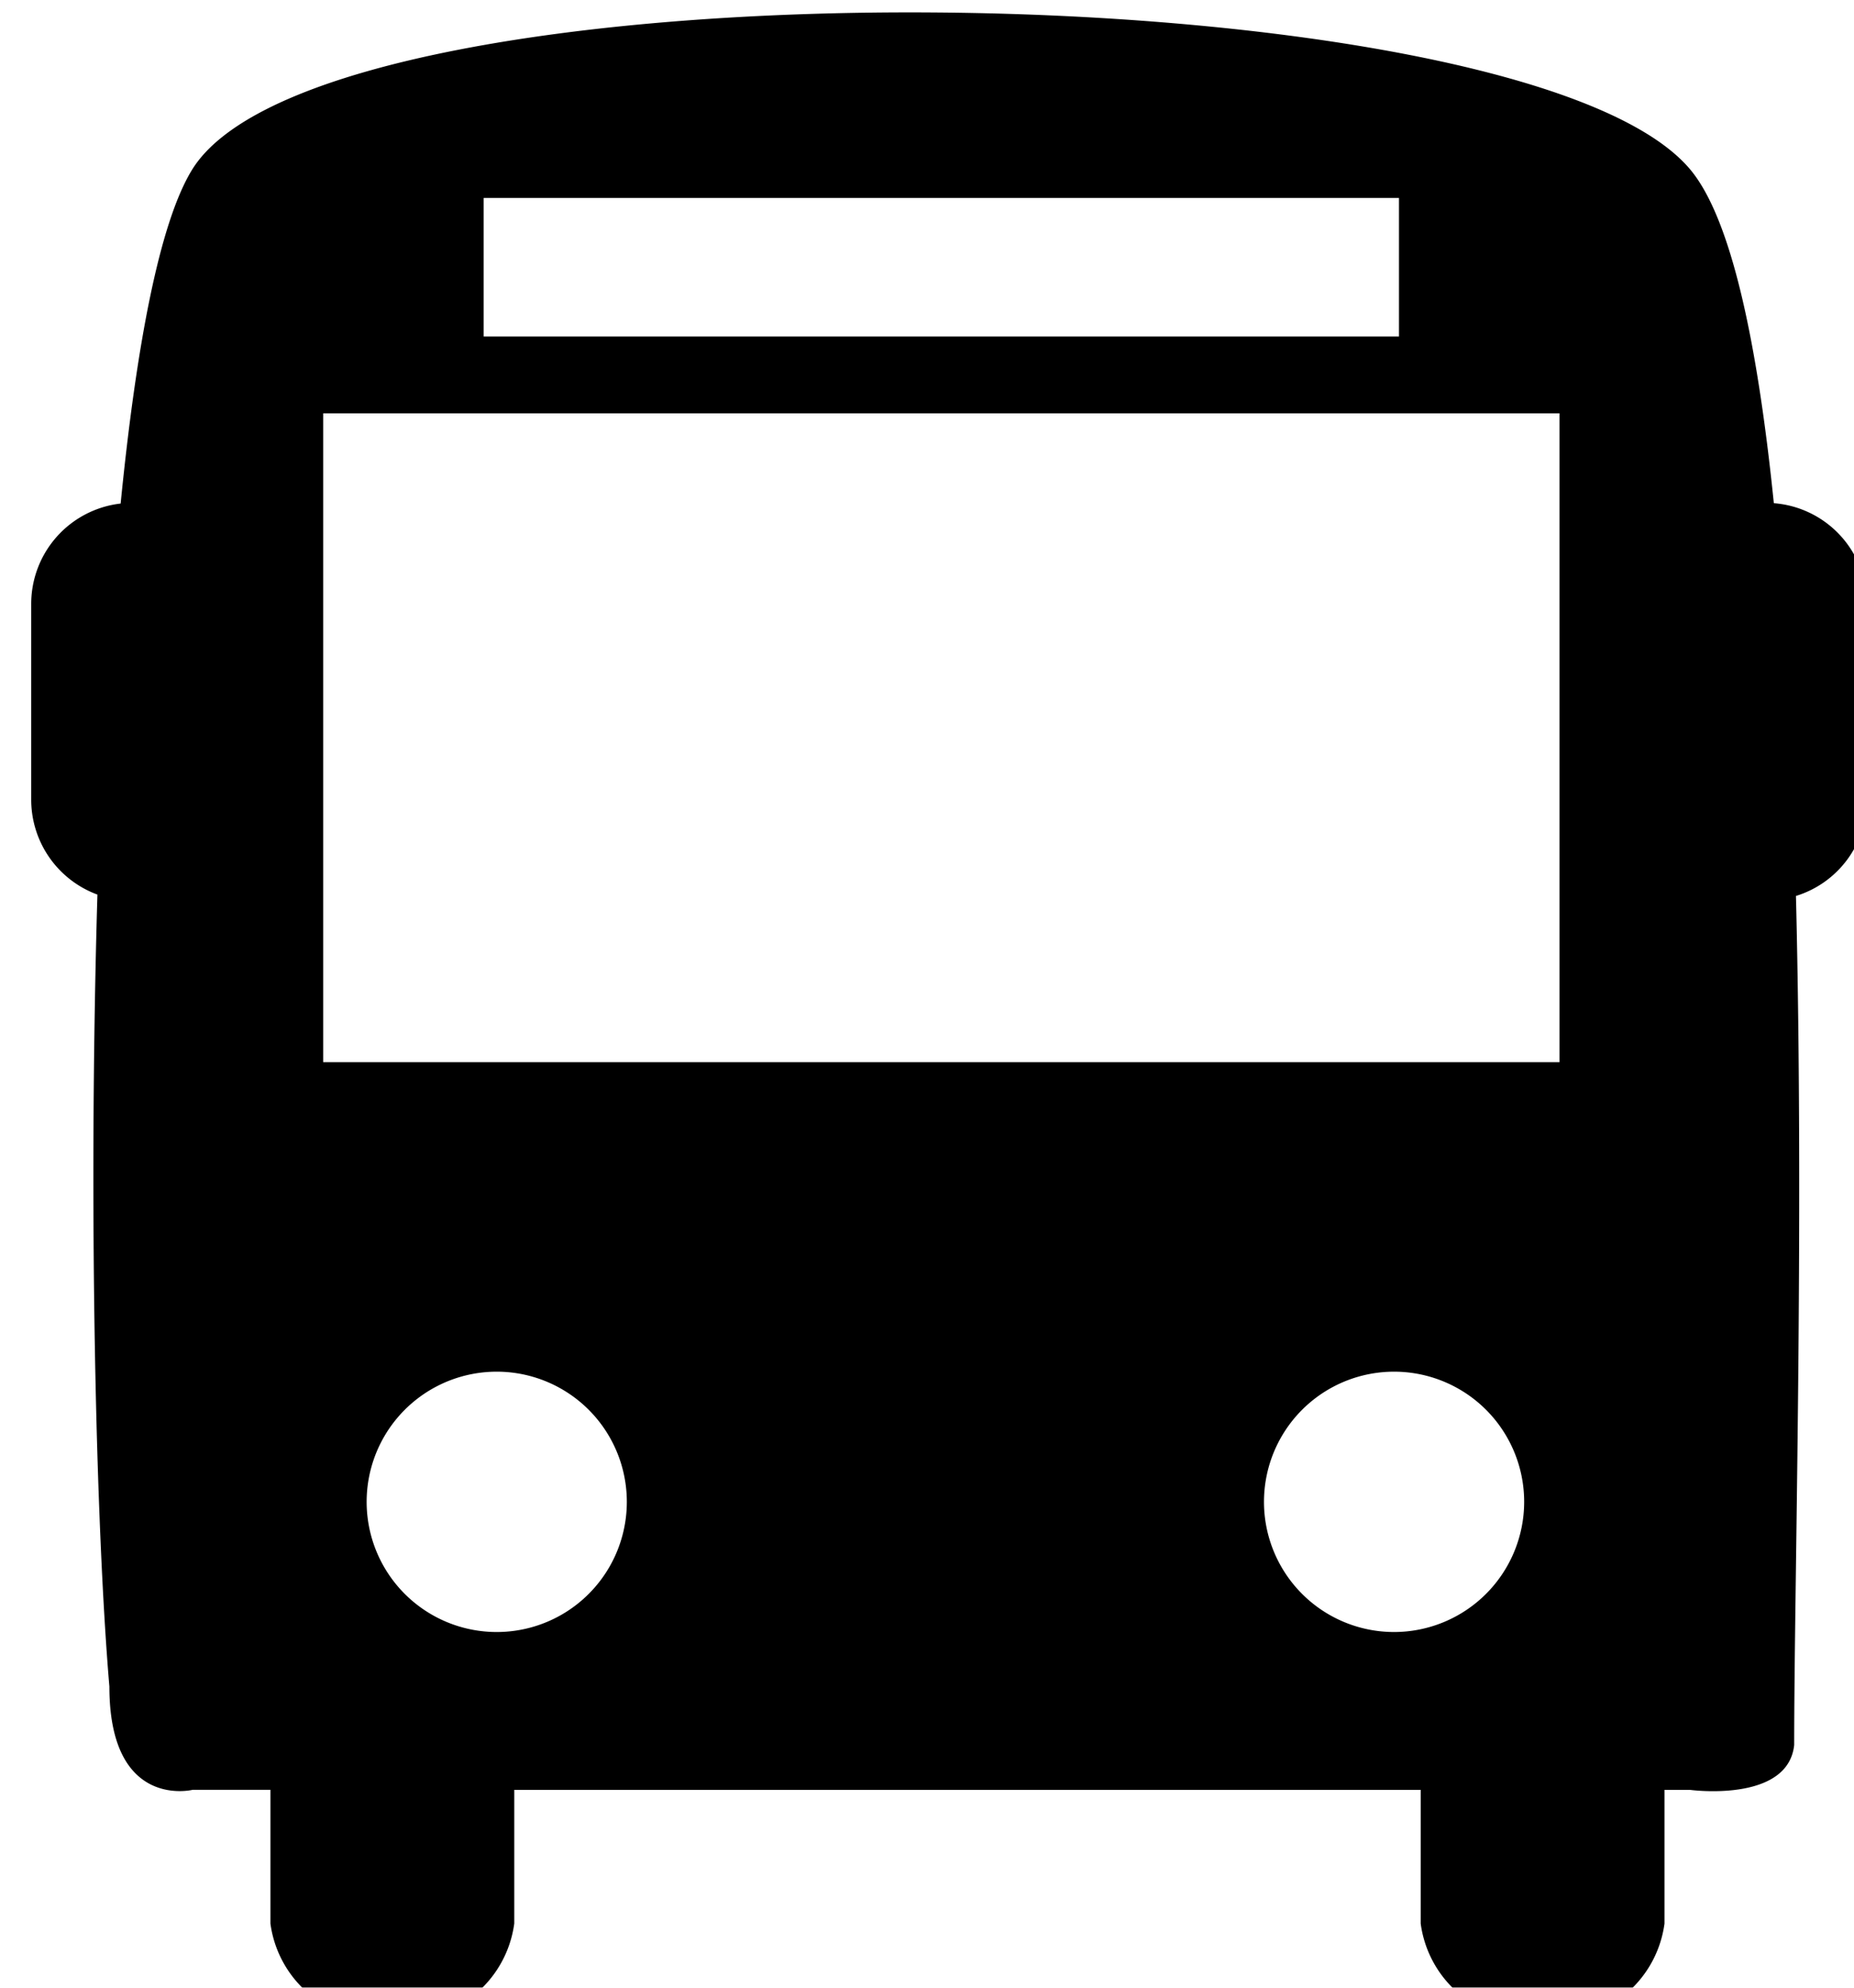 <svg xmlns="http://www.w3.org/2000/svg" xmlns:xlink="http://www.w3.org/1999/xlink" width="42" height="45" viewBox="0 0 42 45">
  <defs>
    <style>
      .cls-1 {
        fill-rule: evenodd;
        filter: url(#filter);
      }
    </style>
    <filter id="filter" x="0.719" y="0.281" width="41.563" height="45.438" filterUnits="userSpaceOnUse">
      <feFlood result="flood" flood-color="#fff"/>
      <feComposite result="composite" operator="in" in2="SourceGraphic"/>
      <feBlend result="blend" in2="SourceGraphic"/>
    </filter>
  </defs>
  <path id="Forma_1" data-name="Forma 1" class="cls-1" d="M40.184,11.392c-0.371-3.627-.962-6.451-1.9-7.562-3.855-4.563-30.858-4.9-33.925,0C3.612,5.03,3.086,7.845,2.733,11.4A2.287,2.287,0,0,0,.707,13.664v4.443a2.29,2.29,0,0,0,1.5,2.146c-0.207,7-.039,14.3.271,17.93,0,2.8,1.883,2.338,1.883,2.338H6.126v3.026a2.52,2.52,0,0,0,2.761,2.171,2.521,2.521,0,0,0,2.763-2.171V40.522H32.184v3.026a2.519,2.519,0,0,0,2.762,2.171,2.52,2.52,0,0,0,2.761-2.171V40.522h0.58s2.217,0.3,2.358-1.016c0-3.621.227-11.646,0.04-19.222a2.278,2.278,0,0,0,1.608-2.177V13.664A2.285,2.285,0,0,0,40.184,11.392ZM10.957,4.481H31.692V7.618H10.957V4.481Zm0.3,32.467A2.947,2.947,0,1,1,14.2,34,2.947,2.947,0,0,1,11.253,36.948Zm20.329,0A2.947,2.947,0,1,1,34.528,34,2.949,2.949,0,0,1,31.582,36.948Zm3.746-12.9H7.321V9.358H35.328v14.69Z"/>
</svg>
